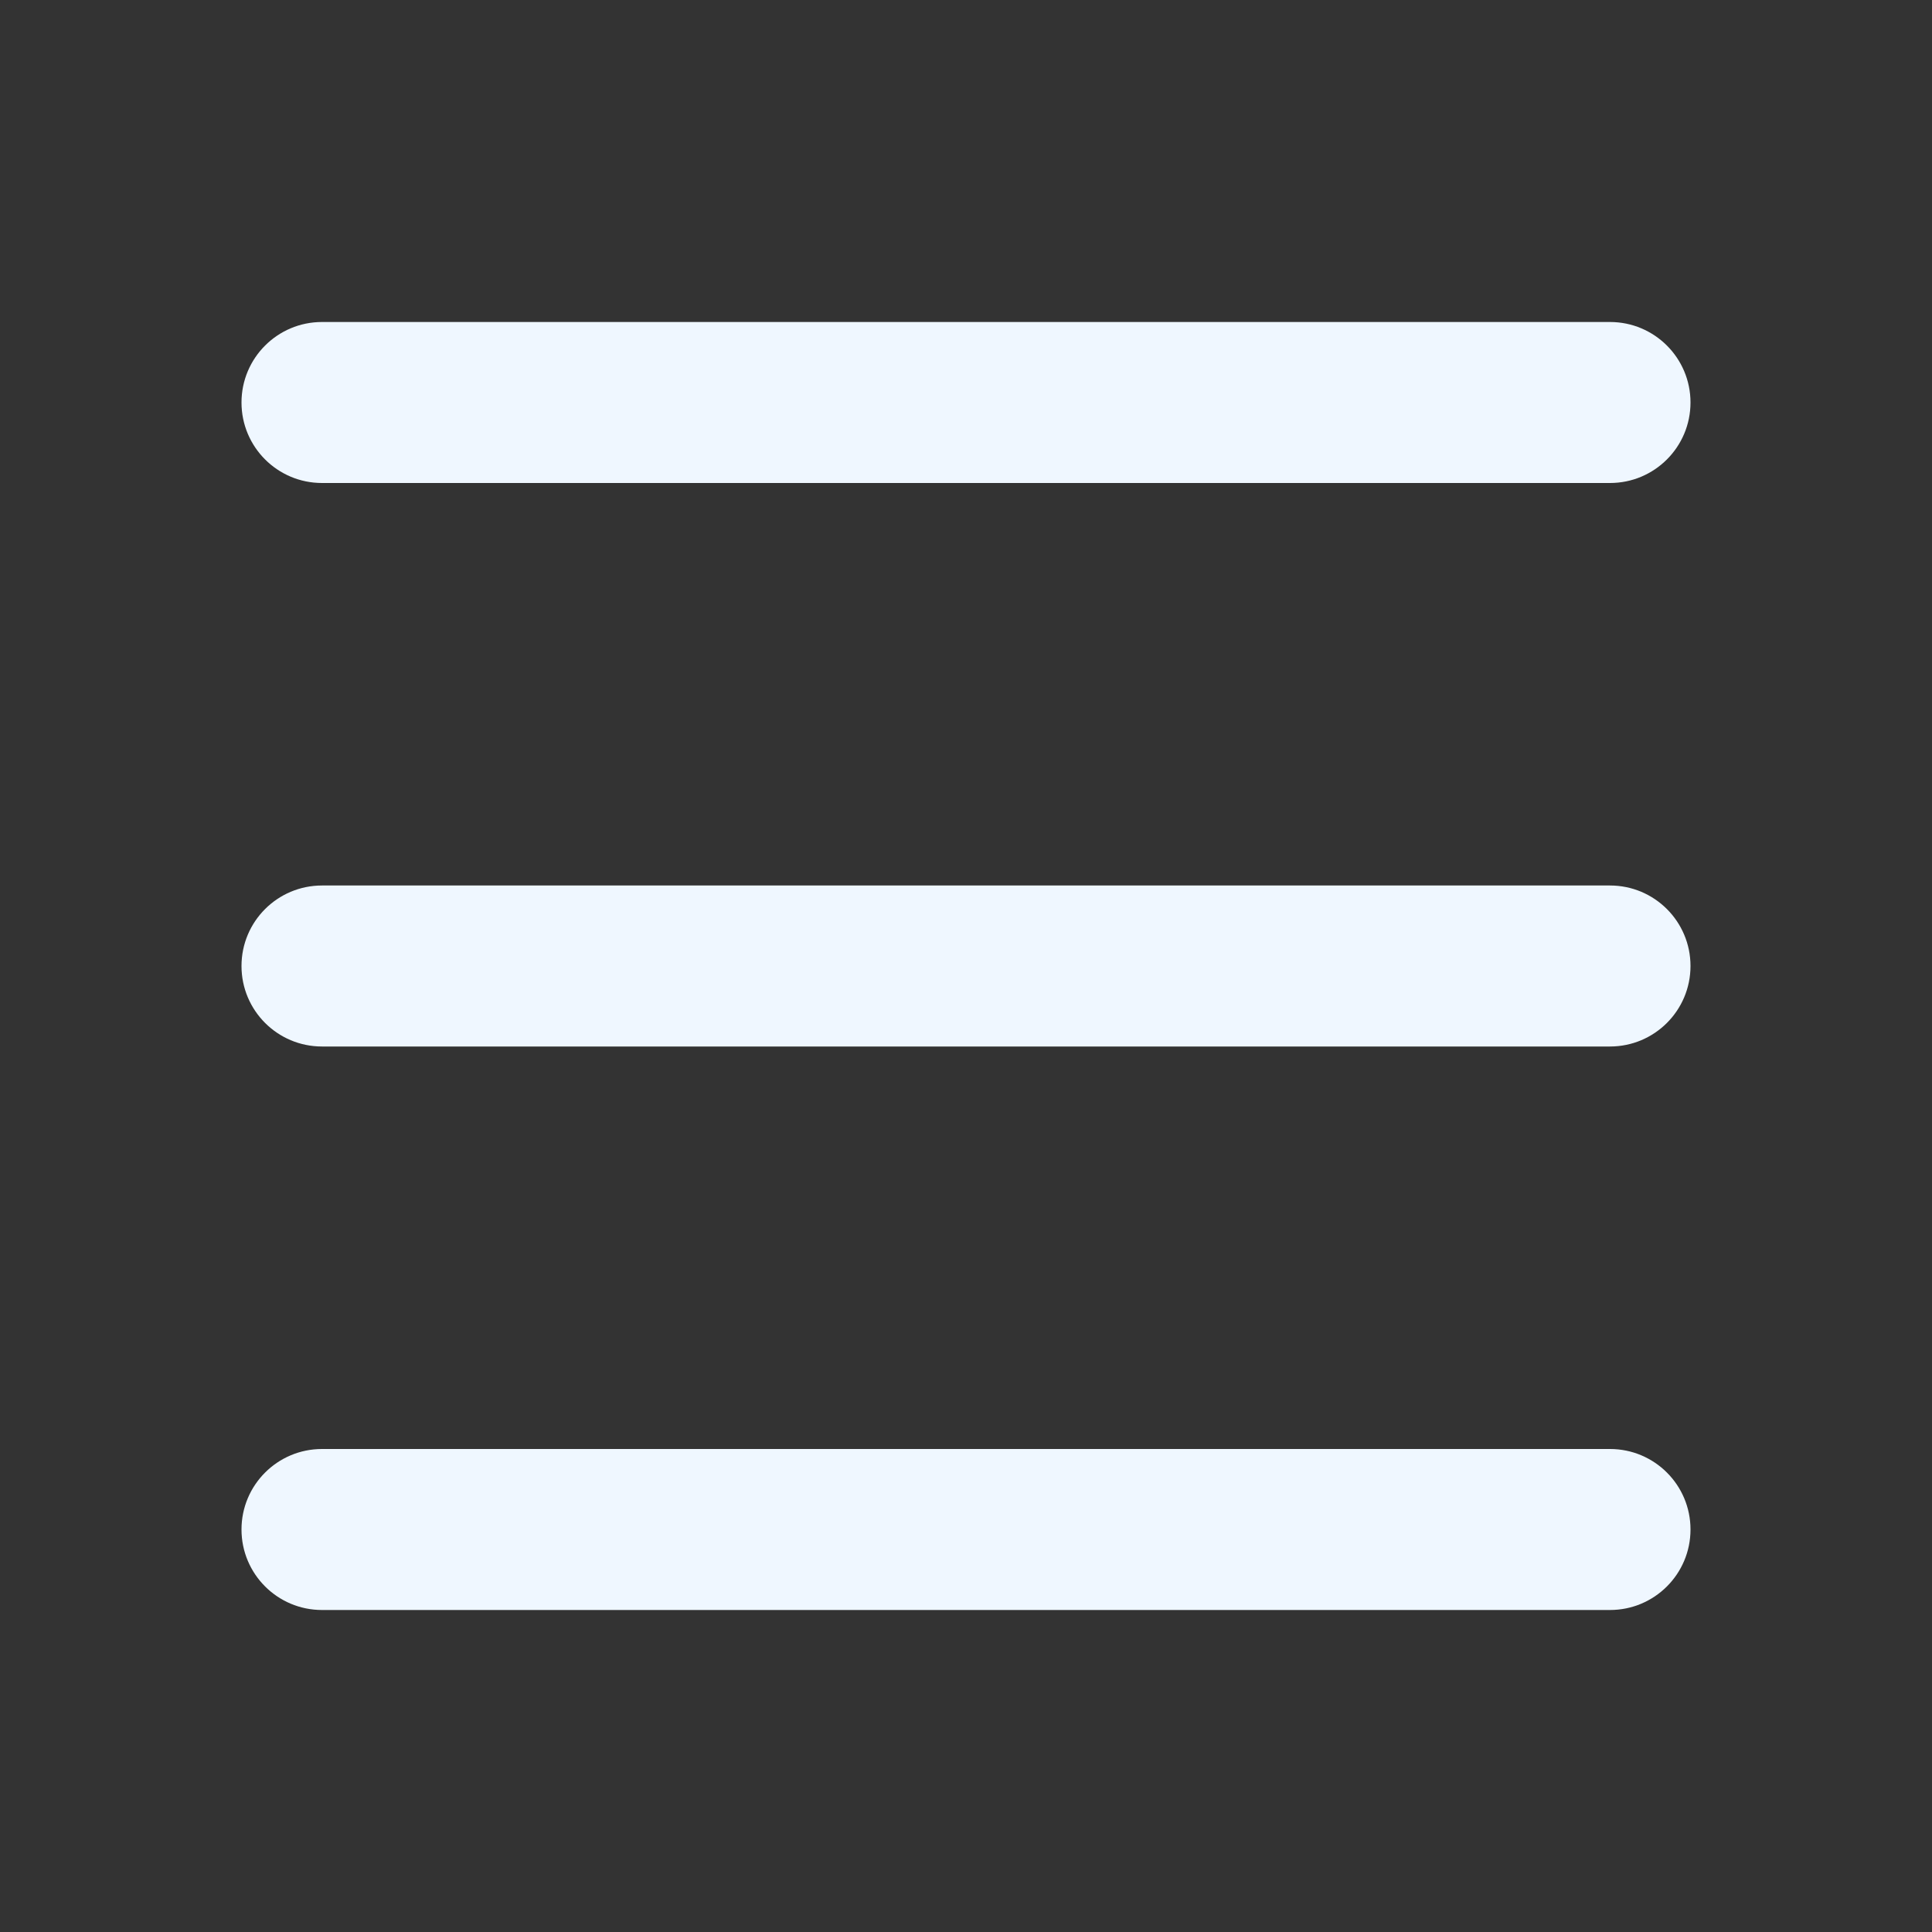 <svg width="24" height="24" viewBox="0 0 24 24" fill="none" xmlns="http://www.w3.org/2000/svg">
<rect x="0" y="0" width="24" height="24" fill="#333333" stroke="none"/>
<path fill-rule="evenodd" clip-rule="evenodd" d="M20 20H4C3.448 20 3 19.553 3 19C3 18.447 3.448 18 4 18H20C20.552 18 21 18.447 21 19C21 19.553 20.552 20 20 20Z" fill="#EFF7FF"/>
<path fill-rule="evenodd" clip-rule="evenodd" d="M20 6H4C3.448 6 3 5.553 3 5C3 4.447 3.448 4 4 4H20C20.552 4 21 4.447 21 5C21 5.553 20.552 6 20 6Z" fill="#EFF7FF"/>
<path fill-rule="evenodd" clip-rule="evenodd" d="M20 13H4C3.448 13 3 12.553 3 12C3 11.447 3.448 11 4 11H20C20.552 11 21 11.447 21 12C21 12.553 20.552 13 20 13Z" fill="#EFF7FF"/>
</svg>
